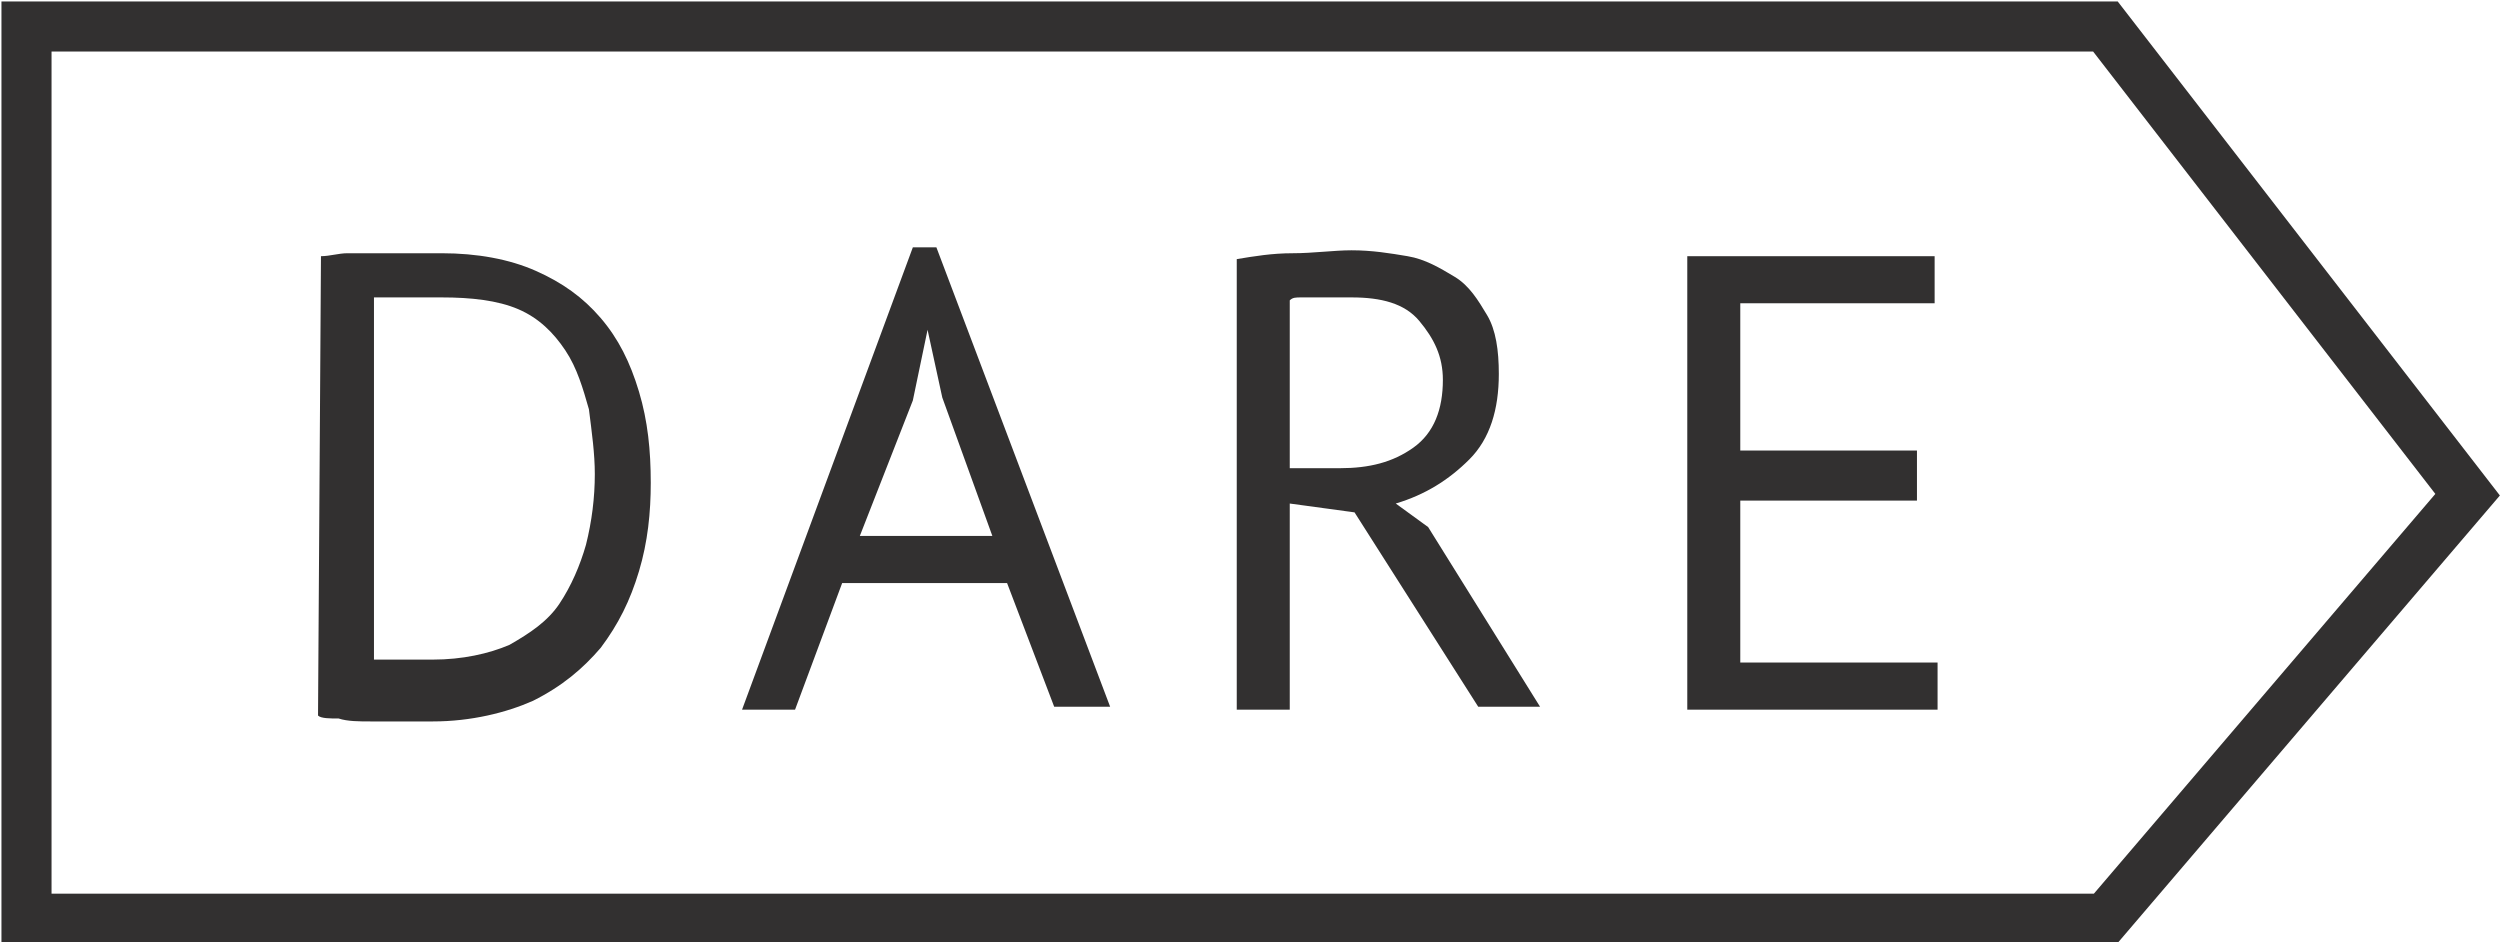 <?xml version="1.0" encoding="utf-8"?>
<!-- Generator: Adobe Illustrator 21.0.0, SVG Export Plug-In . SVG Version: 6.00 Build 0)  -->
<svg version="1.1" id="Ebene_1" xmlns="http://www.w3.org/2000/svg" xmlns:xlink="http://www.w3.org/1999/xlink" x="0px" y="0px"
	 viewBox="0 0 84.9 32" style="enable-background:new 0 0 84.9 32;" xml:space="preserve">
<style type="text/css">
	.st0{fill:none;stroke:#323030;stroke-width:1.701;stroke-miterlimit:10;}
	.st1{fill:#323030;}
</style>
<polygon class="st0" points="71.5,31.2 0.9,31.2 0.9,0.9 71.5,0.9 83.8,16.8 "/>
<g>
	<path class="st1" d="M10.9,8.7c0.3,0,0.6-0.1,0.9-0.1c0.3,0,0.7,0,1.1,0s0.7,0,1.1,0s0.7,0,1,0c1.2,0,2.3,0.2,3.2,0.6
		s1.6,0.9,2.2,1.6c0.6,0.7,1,1.5,1.3,2.5s0.4,2,0.4,3.1c0,1-0.1,2-0.4,3S21,21.2,20.4,22c-0.6,0.7-1.3,1.3-2.3,1.8
		c-0.9,0.4-2.1,0.7-3.4,0.7c-0.2,0-0.5,0-0.9,0s-0.8,0-1.2,0s-0.8,0-1.1-0.1c-0.3,0-0.6,0-0.7-0.1L10.9,8.7L10.9,8.7z M15,10.1
		c-0.2,0-0.4,0-0.6,0s-0.5,0-0.7,0s-0.4,0-0.6,0c-0.2,0-0.3,0-0.4,0v12.3c0.1,0,0.2,0,0.4,0s0.4,0,0.6,0c0.2,0,0.4,0,0.6,0
		c0.2,0,0.3,0,0.4,0c1,0,1.9-0.2,2.6-0.5c0.7-0.4,1.3-0.8,1.7-1.4c0.4-0.6,0.7-1.3,0.9-2c0.2-0.8,0.3-1.6,0.3-2.4
		c0-0.7-0.1-1.4-0.2-2.2c-0.2-0.7-0.4-1.4-0.8-2s-0.9-1.1-1.6-1.4S16,10.1,15,10.1z"/>
	<path class="st1" d="M34.2,19.8h-5.6L27,24.1h-1.8L31,8.4h0.8L37.7,24h-1.9L34.2,19.8z M29.2,18.2h4.5L32,13.5l-0.5-2.3l0,0
		L31,13.6L29.2,18.2z"/>
	<path class="st1" d="M42,8.8c0.6-0.1,1.2-0.2,1.9-0.2s1.4-0.1,2-0.1c0.7,0,1.3,0.1,1.9,0.2c0.6,0.1,1.1,0.4,1.6,0.7
		s0.8,0.8,1.1,1.3s0.4,1.2,0.4,2c0,1.2-0.3,2.2-1,2.9s-1.5,1.2-2.5,1.5l1.1,0.8l3.8,6.1h-2.1L46,17.4l-2.2-0.3v7H42V8.8z M45.9,10.1
		c-0.2,0-0.4,0-0.6,0s-0.4,0-0.6,0c-0.2,0-0.4,0-0.5,0c-0.2,0-0.3,0-0.4,0.1v5.7h1.7c1,0,1.8-0.2,2.5-0.7s1-1.3,1-2.3
		c0-0.8-0.3-1.4-0.8-2C47.7,10.3,46.9,10.1,45.9,10.1z"/>
	<path class="st1" d="M57.3,8.7h8.4v1.6h-6.6v5h6V17h-6v5.5h6.7v1.6h-8.5C57.3,24.1,57.3,8.7,57.3,8.7z"/>
</g>
</svg>